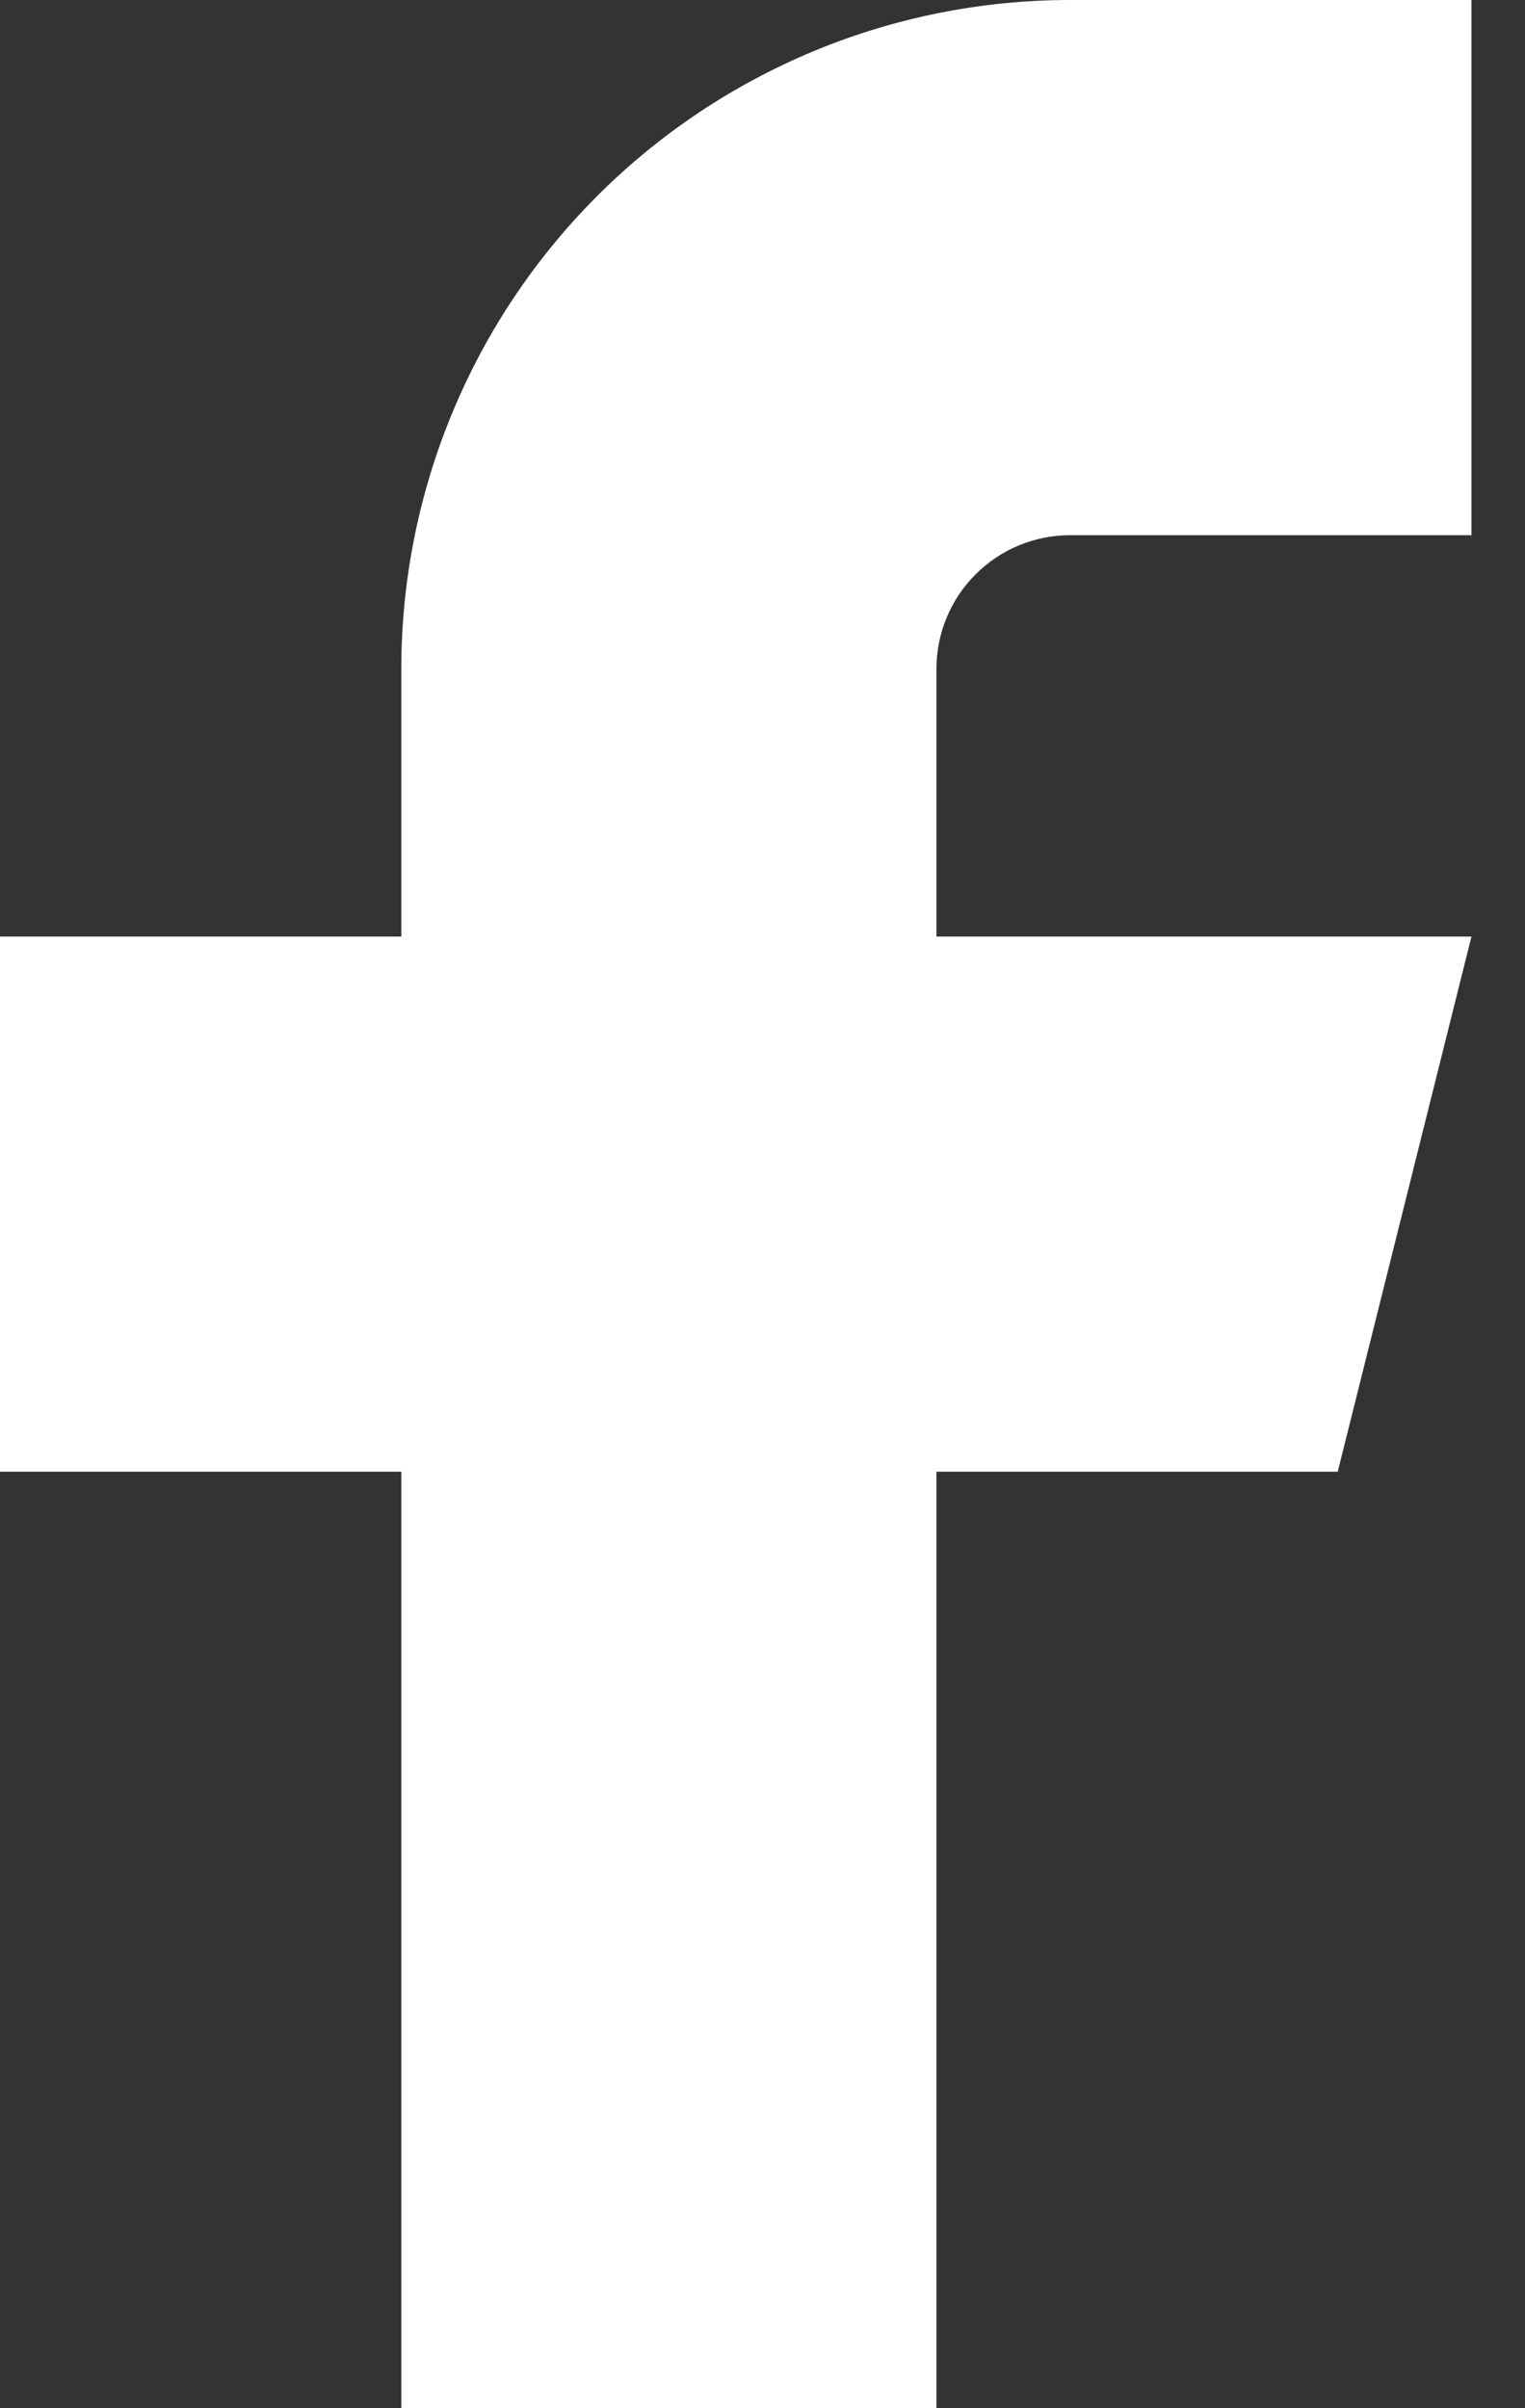 <svg width="19" height="30" viewBox="0 0 19 30" fill="none" xmlns="http://www.w3.org/2000/svg">
<rect x="0" y="0" width="19" height="30" fill="#333333" stroke="none"/>
<path d="M0 11.667V18.333H5V30H11.667V18.333H16.667L18.333 11.667H11.667V8.333C11.667 7.891 11.842 7.467 12.155 7.155C12.467 6.842 12.891 6.667 13.333 6.667H18.333V0H13.333C11.123 0 9.004 0.878 7.441 2.441C5.878 4.004 5 6.123 5 8.333V11.667H0Z" fill="#ffffff"/>
</svg>
